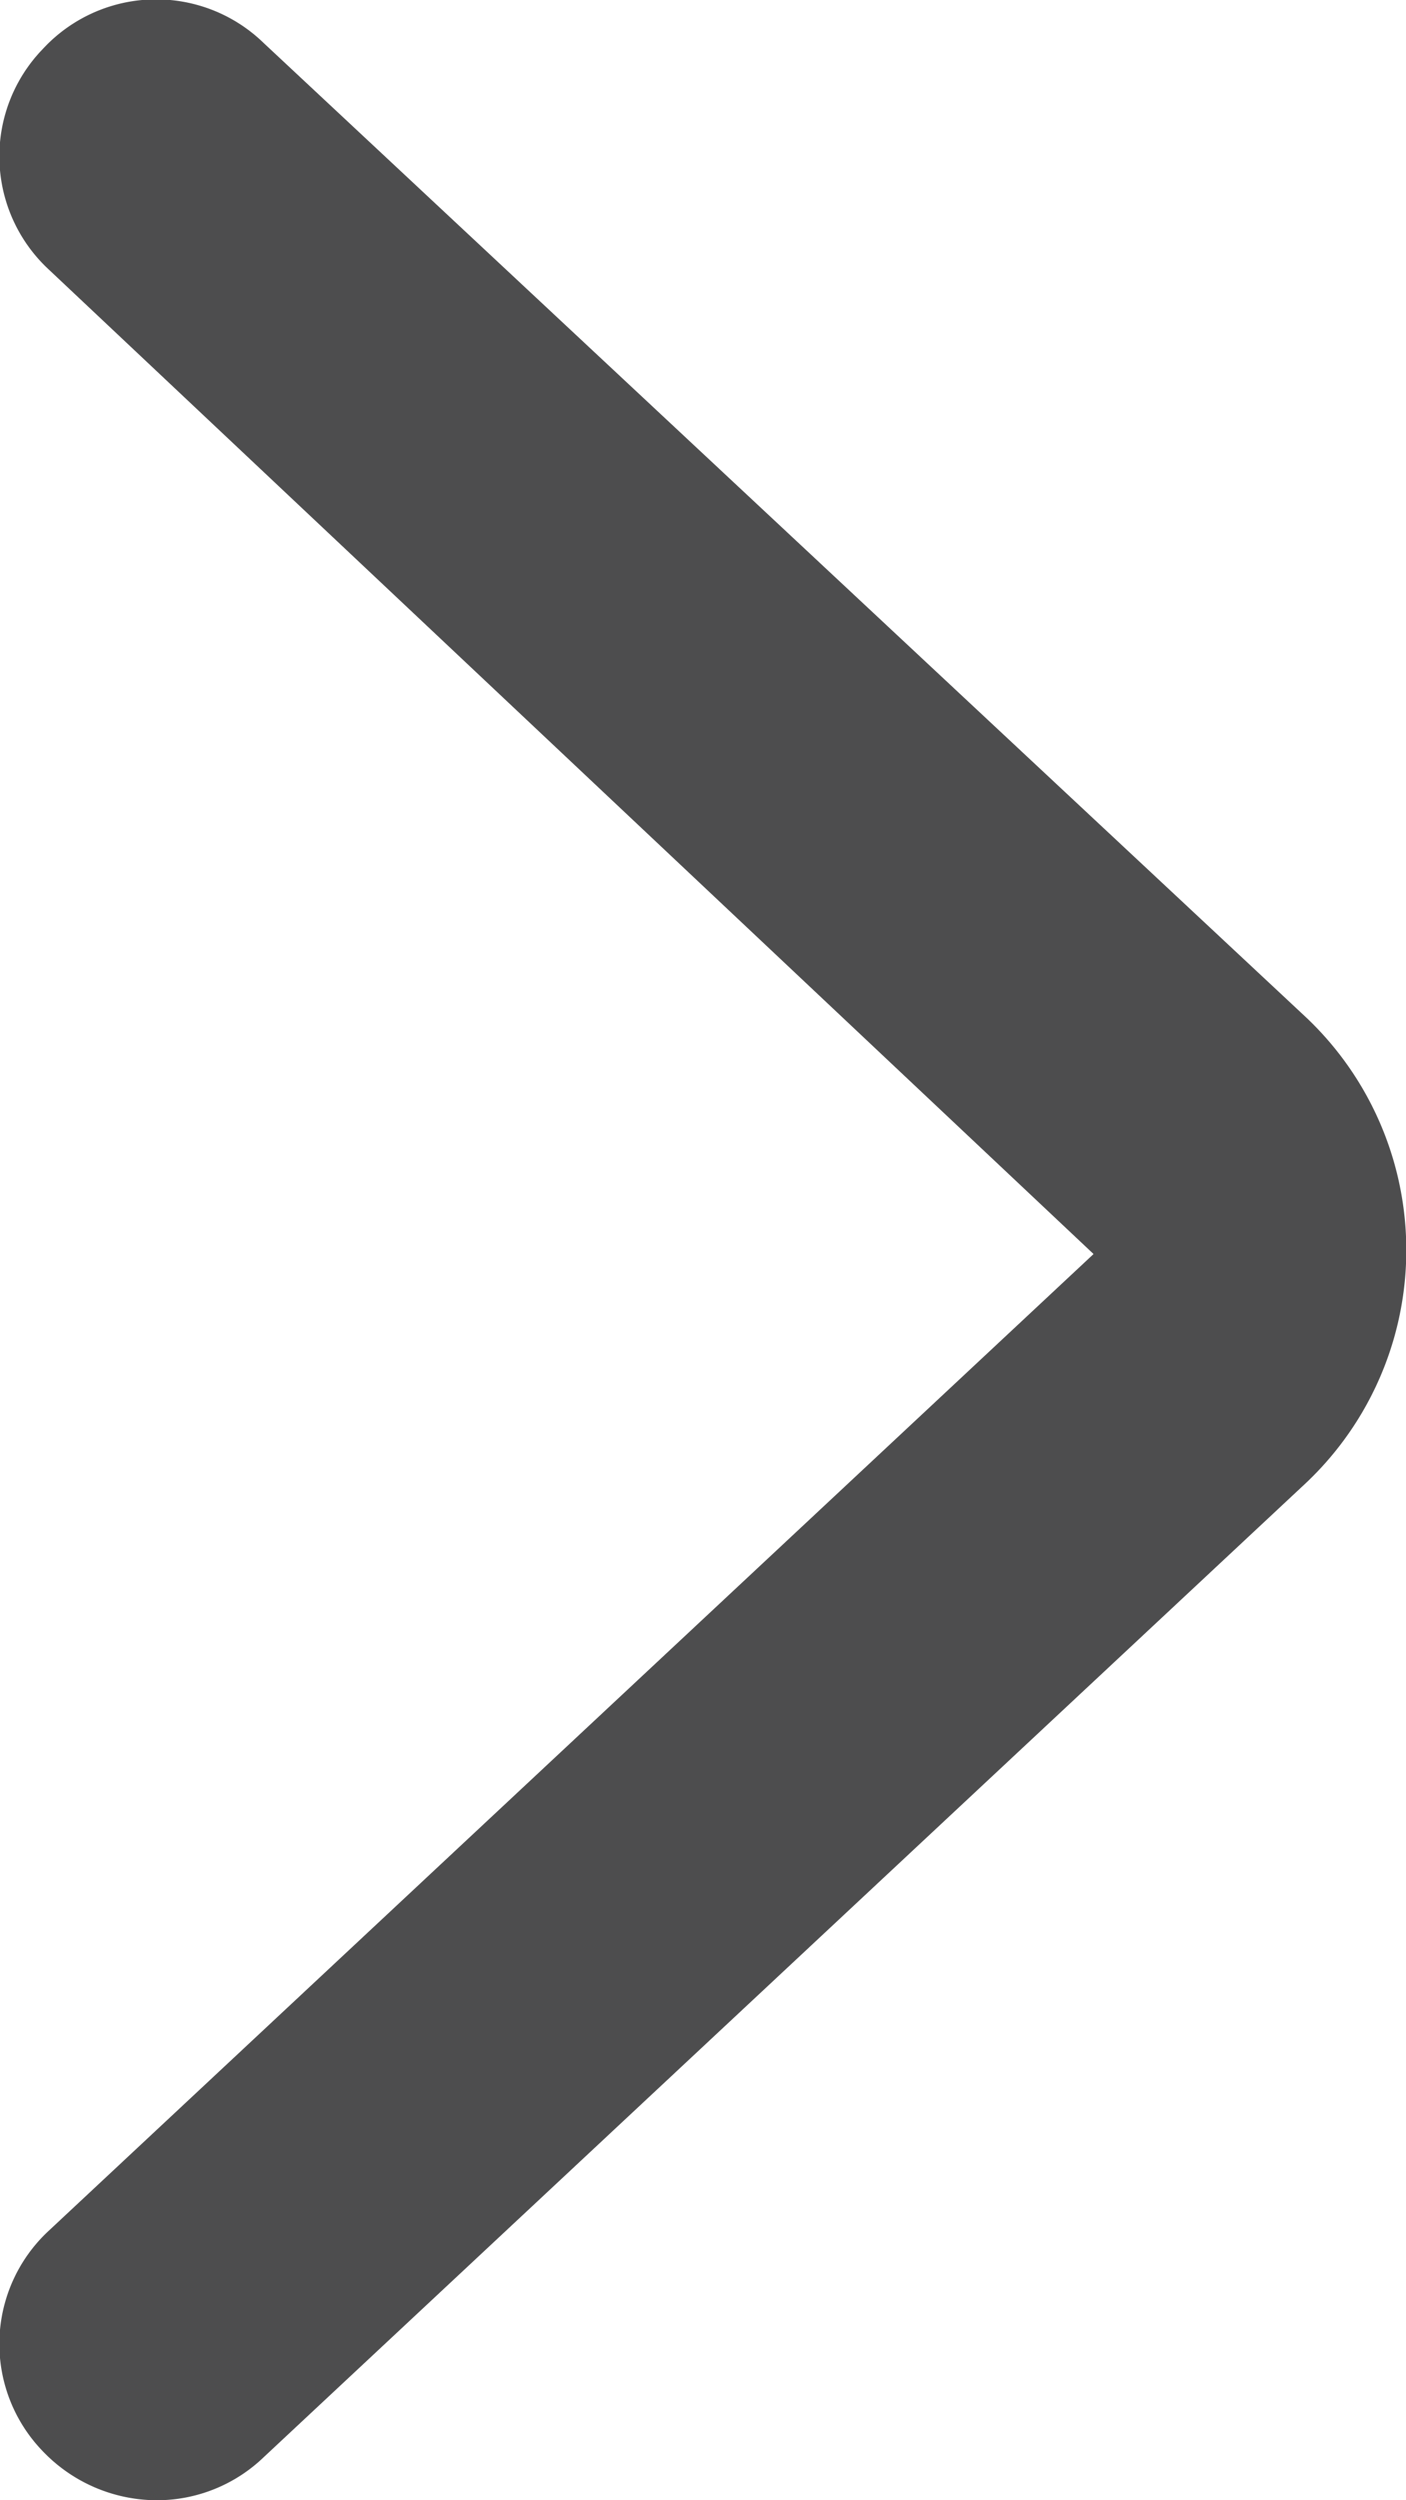 <svg id="Layer_1" data-name="Layer 1" xmlns="http://www.w3.org/2000/svg" viewBox="0 0 72 128"><defs><style>.cls-1{fill:#4d4d4e;}</style></defs><path class="cls-1" d="M8,128a8.1,8.1,0,0,1-5.8-2.5,7.9,7.9,0,0,1,.3-11.3L56,64.2,2.5,13.8A7.9,7.9,0,0,1,2.2,2.5a7.9,7.9,0,0,1,11.3-.3L66.9,52.1a16.4,16.4,0,0,1,0,23.8L13.5,125.8A7.9,7.9,0,0,1,8,128Z" transform="translate(0)"/></svg>